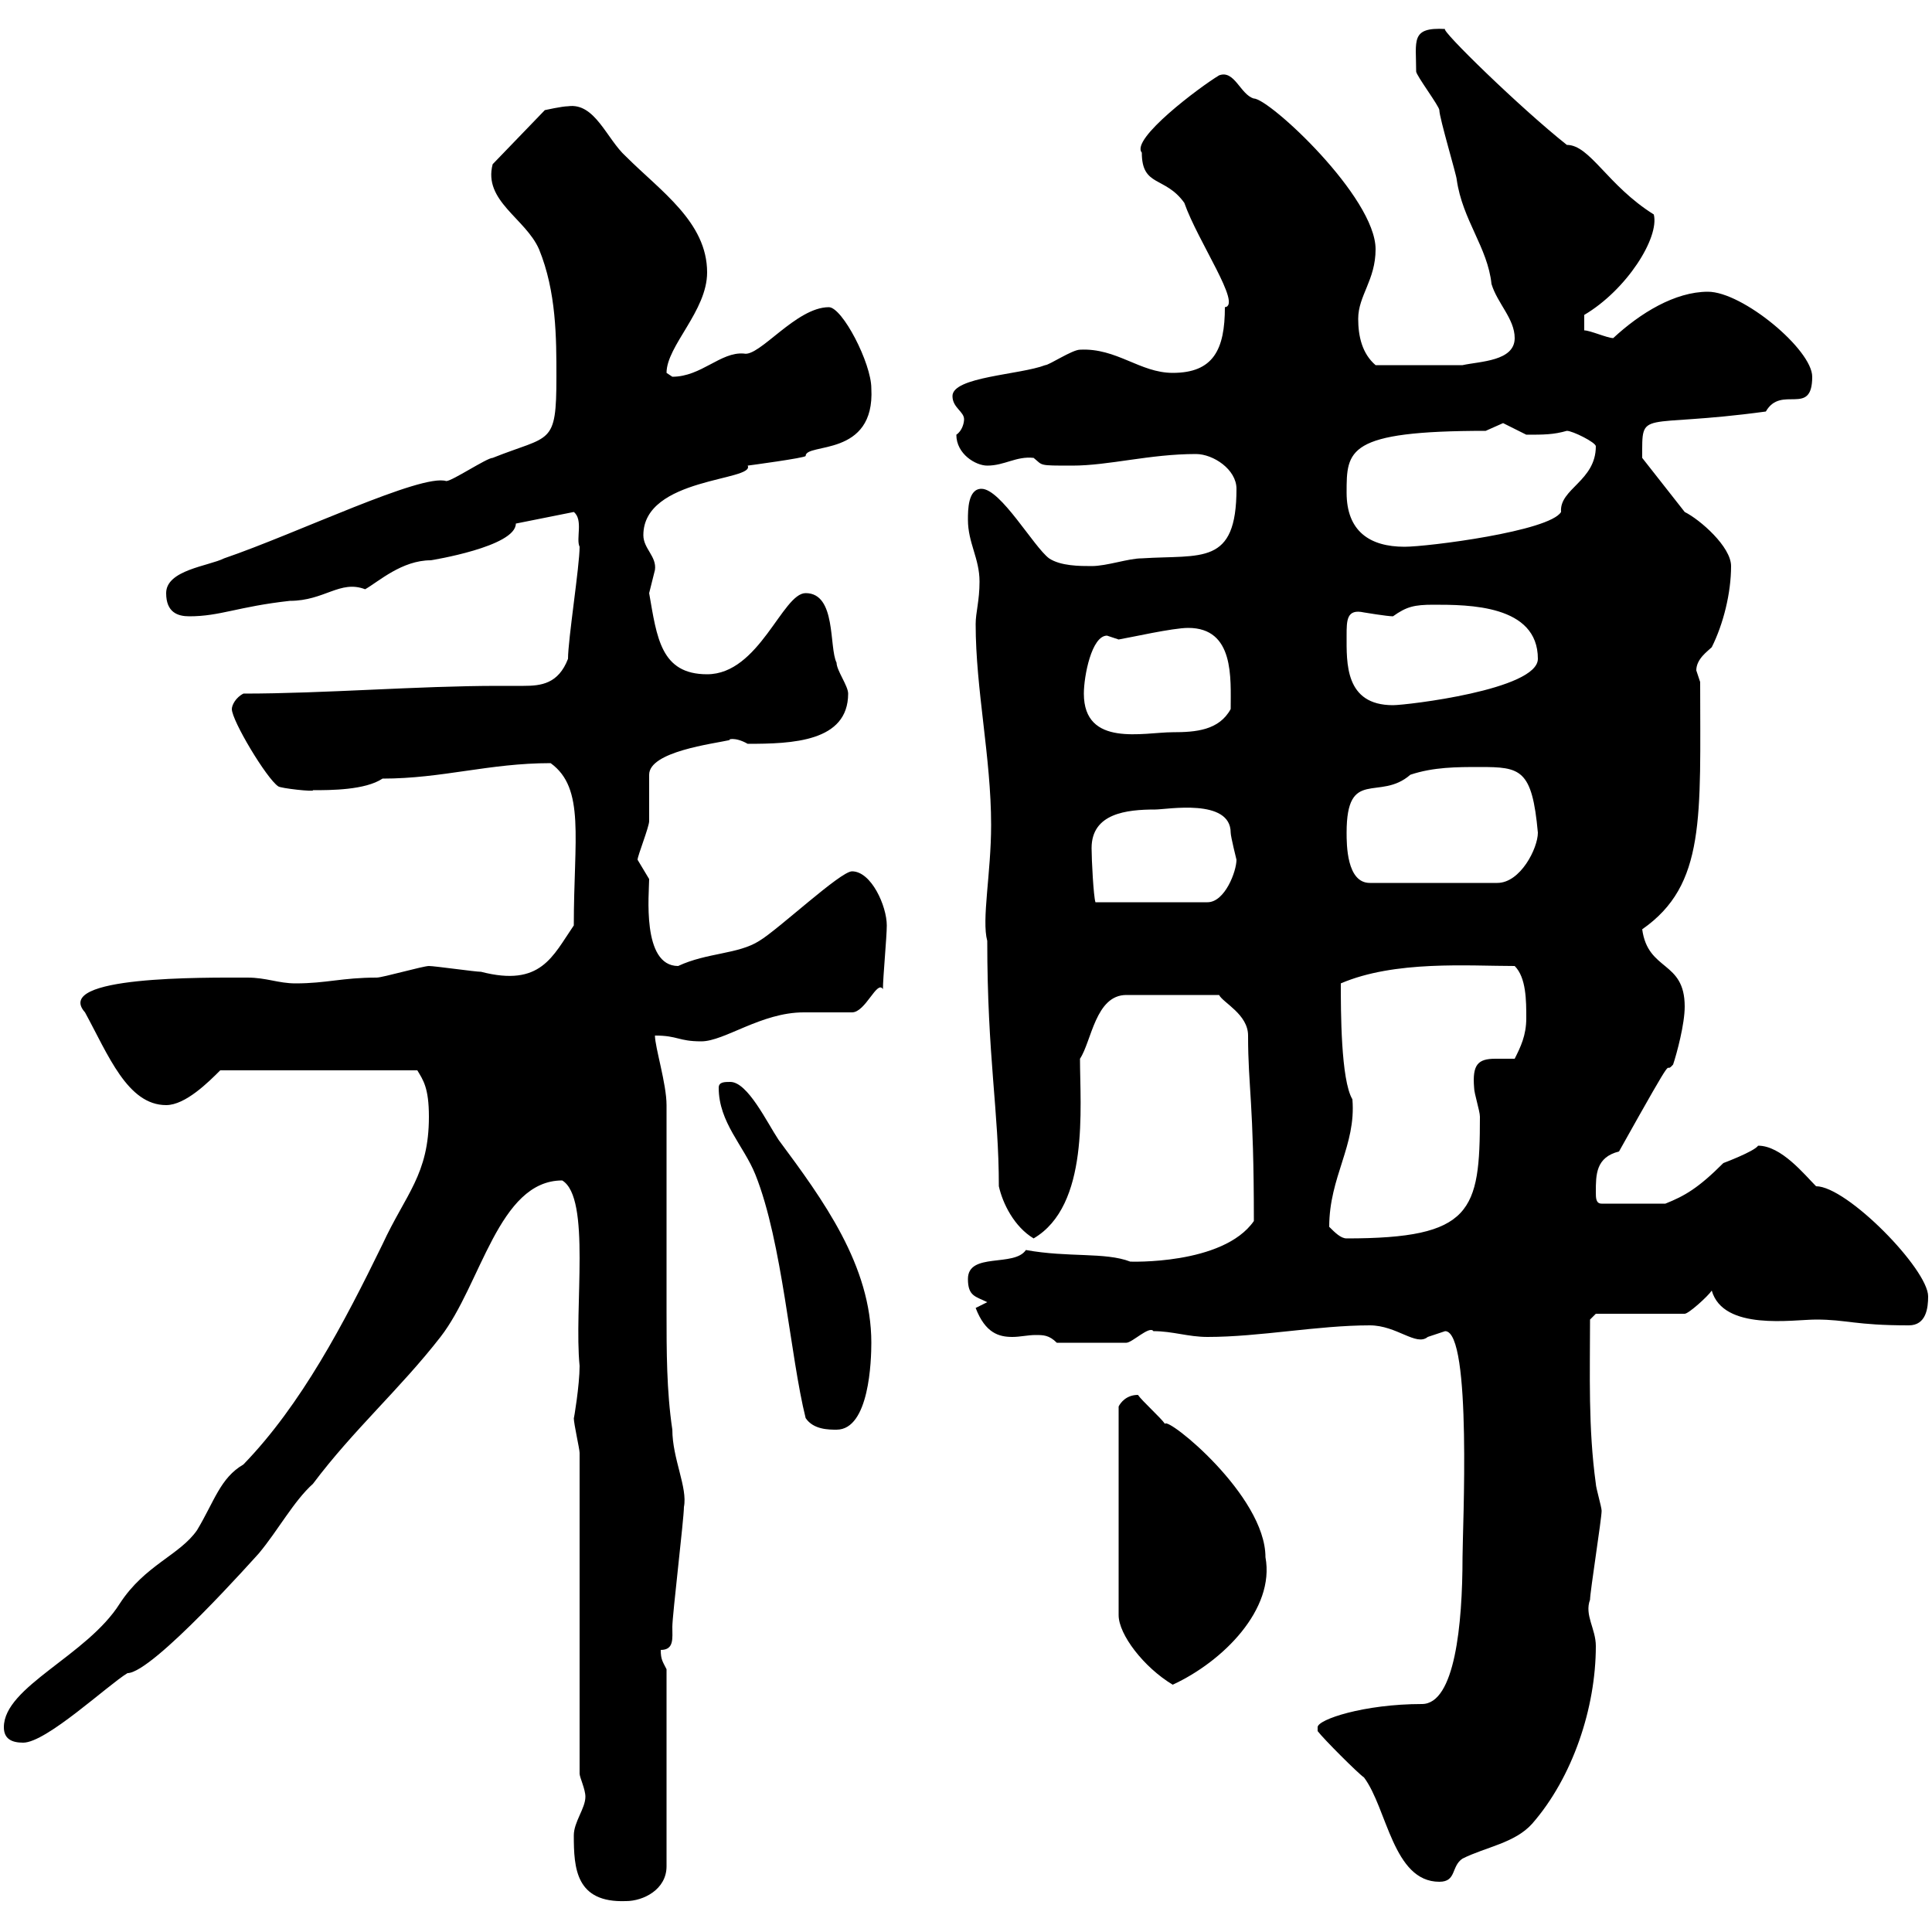 <svg xmlns="http://www.w3.org/2000/svg" xmlns:xlink="http://www.w3.org/1999/xlink" width="300" height="300"><path d="M89.10 285C89.10 290.10 89.40 295.50 97.20 295.20C99.90 295.20 103.50 293.40 103.50 289.80L103.50 259.20C102.90 258 102.60 257.70 102.60 256.20C104.70 256.20 104.40 254.40 104.40 252.60C104.40 250.80 106.20 235.80 106.20 234C106.80 231 104.40 226.50 104.40 222C103.50 216 103.50 209.70 103.50 203.70C103.50 196.20 103.50 188.70 103.50 180.90C103.50 177.90 103.50 174.90 103.50 171.60C103.50 168.30 101.70 162.60 101.70 160.80C105.30 160.80 105.30 161.70 108.90 161.70C112.50 161.70 118.20 157.20 124.80 157.20C127.20 157.20 129.90 157.20 132.30 157.20C134.40 157.20 136.20 152.10 137.10 153.60C137.10 151.80 137.70 145.50 137.70 143.70C137.70 140.70 135.30 135.30 132.30 135.30C130.50 135.30 120.90 144.30 117.90 146.10C114.60 148.20 109.80 147.90 105.30 150C99.60 150 100.80 138.60 100.80 136.50C100.80 136.50 99 133.50 99 133.50C99 132.90 100.80 128.40 100.80 127.50C100.80 126.30 100.80 120.90 100.80 120.30C100.80 116.70 110.70 115.50 113.40 114.90C112.80 114.90 114 114.30 116.10 115.50C123 115.50 131.70 115.20 131.70 107.70C131.70 106.50 129.90 104.10 129.90 102.90C128.70 100.50 129.90 92.10 125.10 92.10C121.50 92.10 117.90 104.70 109.80 104.70C102.60 104.70 102 99 100.80 92.10C100.80 92.10 101.70 88.50 101.70 88.50C102 86.40 99.90 85.20 99.90 83.10C99.90 74.10 117.30 74.70 116.10 72.30C116.10 72.30 125.10 71.10 125.10 70.80C125.10 68.70 135.90 71.10 135.30 60.30C135.30 56.40 130.80 47.70 128.70 47.70C123.60 47.70 117.90 55.50 115.50 54.90C111.90 54.60 108.90 58.50 104.40 58.50C104.40 58.50 103.50 57.90 103.50 57.90C103.50 53.70 109.80 48.30 109.80 42.30C109.80 34.50 102.60 29.70 97.20 24.30C94.20 21.60 92.40 15.90 88.20 16.50C87.30 16.50 84.60 17.10 84.60 17.10L76.50 25.50C75 31.20 81.60 33.90 83.70 38.70C86.40 45.30 86.40 52.50 86.40 58.50C86.40 69.30 85.50 67.50 76.50 71.10C75.60 71.10 70.20 74.70 69.30 74.70C65.40 73.50 46.20 82.80 34.80 86.70C32.40 87.90 25.80 88.50 25.80 92.10C25.80 95.10 27.60 95.70 29.40 95.70C34.20 95.70 36.90 94.20 45 93.30C50.40 93.30 52.80 90 56.70 91.50C58.80 90.30 62.40 87 66.90 87C66.90 87 80.10 84.90 80.10 81.30L89.10 79.50C90.60 80.70 89.40 83.70 90 84.90C90 87.90 88.20 99.30 88.20 102.30C86.70 106.20 84 106.50 81.30 106.50C79.80 106.50 78.60 106.50 77.40 106.50C64.80 106.50 50.40 107.70 37.80 107.70C36.60 108.30 36 109.50 36 110.10C36 111.90 41.40 120.90 43.20 122.10C43.50 122.40 48.90 123 48.60 122.70C51.30 122.70 56.70 122.70 59.40 120.90C68.70 120.90 75.90 118.50 85.50 118.50C90.90 122.40 89.10 130.20 89.10 143.70C85.80 148.50 84 153.30 74.70 150.90C73.80 150.90 67.50 150 66.60 150C65.70 150 59.40 151.80 58.50 151.80C53.10 151.80 50.70 152.70 45.90 152.70C43.20 152.70 41.40 151.80 38.40 151.80C31.80 151.80 8.10 151.50 13.20 157.20C16.80 163.80 19.80 171.60 25.80 171.60C28.80 171.60 32.40 168 34.20 166.20L64.80 166.20C65.70 167.70 66.60 168.90 66.60 173.40C66.60 182.40 63 185.40 59.40 193.20C53.40 205.50 46.80 218.10 37.80 227.40C34.20 229.50 33.30 233.10 30.60 237.60C27.90 241.50 22.50 243 18.60 249C13.50 257.10 0.60 261.90 0.60 268.20C0.60 270 1.80 270.60 3.60 270.60C7.20 270.60 16.80 261.60 19.80 259.80C23.70 259.80 39.90 241.50 40.20 241.20C43.20 237.60 45.60 233.10 48.60 230.40C54.90 222 62.10 215.70 68.40 207.60C74.70 199.50 77.40 183.30 87.30 183.30C91.80 186 89.10 203.10 90 212.10C90 215.10 89.10 220.50 89.10 220.20C89.10 221.10 90 225 90 225.60L90 275.40C90 276 90.90 277.80 90.90 279C90.90 280.80 89.10 282.90 89.10 285ZM204.60 268.80C205.50 270 210.90 275.40 211.80 276C215.40 280.80 216.30 292.20 223.50 292.20C226.20 292.20 225.30 289.80 227.10 288.60C230.70 286.80 235.20 286.20 237.90 283.20C244.20 276 247.80 265.20 247.80 255.60C247.80 252.90 246 250.80 246.90 248.40C246.90 247.20 248.70 235.80 248.70 234.60C248.70 234 247.80 231 247.80 230.40C246.60 221.70 246.90 213.30 246.90 204.90L247.80 204L261.60 204C262.20 204 265.20 201.30 265.80 200.40C267.60 206.70 278.40 204.90 282 204.90C286.80 204.90 288 205.80 296.40 205.80C299.10 205.80 299.40 203.10 299.40 201.30C299.40 197.10 286.80 184.20 282 184.20C280.20 182.40 276.60 177.90 273 177.90C272.40 178.80 267.60 180.60 267.60 180.60C263.70 184.50 261.60 185.70 258.60 186.90L248.70 186.90C247.80 186.90 247.80 186 247.80 185.10C247.80 182.40 247.80 179.70 251.40 178.80C261.30 161.10 258 167.40 259.80 165.30C260.40 163.50 261.60 159 261.60 156.30C261.60 149.10 255.90 150.90 255 144.30C264.90 137.40 264 126.90 264 105.90C264 105.90 263.40 104.10 263.40 104.10C263.40 102.30 265.20 101.10 265.80 100.50C267.60 96.90 268.80 92.10 268.80 87.90C268.80 84.90 264 80.70 261.60 79.50L255 71.10C255 63.30 254.40 66.60 274.20 63.90C276.60 59.70 281.40 64.80 281.40 58.50C281.40 54.30 270.60 45.30 265.20 45.30C260.10 45.30 254.70 48.60 250.50 52.50C249.60 52.50 246.90 51.30 246 51.30L246 48.90C252.60 45 257.70 36.90 256.80 33.30C249.60 28.80 246.90 22.50 243.30 22.50C236.10 16.80 223.50 4.50 224.40 4.50C219 4.20 219.90 6.30 219.90 11.10C219.90 11.70 223.50 16.50 223.50 17.10C223.50 18.30 226.20 27.30 226.20 27.90C227.10 34.20 231 38.40 231.60 44.10C232.50 47.10 235.20 49.50 235.20 52.50C235.20 56.10 229.80 56.10 227.10 56.70L213.60 56.70C211.50 54.90 210.90 52.20 210.90 49.50C210.90 45.90 213.60 43.50 213.60 38.70C213.60 30.60 197.10 15.30 194.70 15.30C192.60 14.70 191.70 10.80 189.30 11.70C186.30 13.50 175.50 21.60 177.30 23.70C177.30 29.10 180.90 27.30 183.90 31.50C186 37.50 192.90 47.40 190.20 47.70C190.20 54.30 188.40 57.90 182.10 57.90C177 57.90 173.40 54 167.70 54.30C166.50 54.30 162.90 56.70 162.30 56.70C158.40 58.20 147.90 58.50 147.90 61.50C147.90 63.30 149.70 63.90 149.70 65.10C149.70 65.70 149.40 66.90 148.50 67.50C148.50 70.50 151.50 72.30 153.30 72.30C156 72.30 157.80 70.80 160.50 71.10C162 72.30 161.10 72.30 166.50 72.30C172.20 72.30 178.50 70.50 185.70 70.50C188.40 70.50 192 72.90 192 75.90C192 87.90 186.60 86.10 177.30 86.70C175.20 86.70 171.90 87.90 169.50 87.90C167.70 87.90 164.70 87.90 162.90 86.70C160.50 84.90 155.40 75.90 152.40 75.90C150.30 75.90 150.30 79.20 150.30 80.70C150.30 84.30 152.10 86.70 152.10 90.30C152.10 93.30 151.50 95.10 151.50 96.90C151.50 107.10 153.90 117.60 153.90 128.10C153.90 135.60 152.40 142.80 153.30 146.10C153.30 164.10 155.10 172.50 155.10 184.20C155.70 186.90 157.50 190.50 160.50 192.30C169.20 187.20 167.70 171.90 167.70 164.40C169.50 161.70 170.10 154.50 174.90 154.50L189.30 154.50C189.90 155.70 193.80 157.50 193.80 160.80C193.80 168.90 194.70 171 194.70 189.60C189.90 196.50 175.20 195.90 175.50 195.90C171.60 194.40 165.90 195.30 159.30 194.10C157.50 196.80 150.30 194.40 150.30 198.60C150.30 201.30 151.50 201.30 153.30 202.20L151.50 203.10C153 207 155.10 207.60 157.20 207.60C158.40 207.60 159.60 207.30 160.80 207.30C162 207.30 162.90 207.30 164.10 208.50L174.90 208.50C175.80 208.50 178.50 205.80 179.10 206.70C182.10 206.70 184.50 207.60 187.50 207.60C195.60 207.60 204.60 205.80 212.70 205.80C216.90 205.80 219.90 209.10 221.70 207.60C221.70 207.60 224.40 206.70 224.40 206.70C228.60 206.70 227.10 237.60 227.10 241.80C227.10 252.30 225.90 264.60 220.80 264.60C211.80 264.60 204.60 267 204.60 268.20C204.60 268.80 204.60 268.80 204.60 268.80ZM176.70 216.60C174.90 216.60 174 217.80 173.70 218.40L173.70 250.80C173.70 253.80 177.60 258.90 182.10 261.60C189.90 258 198 249.90 196.50 241.80C196.50 232.20 181.20 219.90 180.90 221.10C180.30 220.20 177.30 217.50 176.70 216.60ZM111.60 168.90C111.60 174.30 115.50 177.90 117.30 182.40C121.50 192.90 122.70 210.60 125.10 220.20C126.30 222 128.70 222 129.90 222C135 222 135.30 211.20 135.30 208.50C135.30 196.50 127.80 186.30 120.90 177C119.10 174.30 116.10 168 113.40 168C112.50 168 111.60 168 111.60 168.90ZM206.40 190.50C206.40 182.70 210.60 177.90 210 170.70C208.20 167.70 208.20 156.90 208.20 152.70C216.60 149.10 228 150 235.20 150C237 151.80 237 155.40 237 158.10C237 160.80 236.10 162.60 235.20 164.40C234.30 164.40 233.10 164.40 232.20 164.40C229.50 164.40 228.60 165.30 228.90 168.90C228.90 169.80 229.80 172.50 229.80 173.40C229.80 188.10 228.60 192.30 209.10 192.30C208.20 192.30 207.30 191.40 206.40 190.50ZM169.50 131.70C169.50 126.30 174.90 125.70 179.40 125.70C181.20 125.70 191.10 123.90 191.10 129.30C191.10 129.90 192 133.50 192 133.50C192 135.30 190.20 140.10 187.50 140.10L170.10 140.10C169.80 139.20 169.50 133.50 169.50 131.70ZM209.10 129.30C209.10 119.10 214.20 124.50 219 120.30C222.60 119.10 226.20 119.10 229.80 119.10C236.10 119.10 237.90 119.40 238.80 129.30C238.80 131.70 236.10 137.10 232.50 137.10L212.70 137.10C209.10 137.10 209.10 131.10 209.10 129.30ZM168.30 107.70C168.30 105 169.50 98.70 171.90 98.70C171.90 98.70 173.70 99.30 173.70 99.30C175.50 99 182.10 97.50 184.50 97.50C191.70 97.50 191.10 105.30 191.10 110.10C189.30 113.40 185.70 113.70 182.10 113.70C177.60 113.70 168.30 116.10 168.30 107.70ZM209.10 98.70C209.10 96.30 209.10 94.50 211.80 95.10C211.80 95.10 215.40 95.70 216.30 95.70C218.40 94.20 219.60 93.90 222.60 93.90C228 93.90 238.80 93.90 238.80 102.30C238.80 107.10 218.40 109.50 216.30 109.50C208.80 109.50 209.10 102.90 209.10 98.70ZM209.10 76.50C209.10 69.90 209.10 66.90 230.70 66.90C230.70 66.90 233.40 65.70 233.40 65.70C233.40 65.70 237 67.50 237 67.50C239.70 67.50 241.20 67.50 243.30 66.90C244.20 66.90 247.80 68.70 247.80 69.30C247.80 74.70 242.10 75.90 242.40 79.50C240.60 82.50 221.70 84.90 218.10 84.90C212.70 84.90 209.10 82.50 209.10 76.50Z"/></svg>